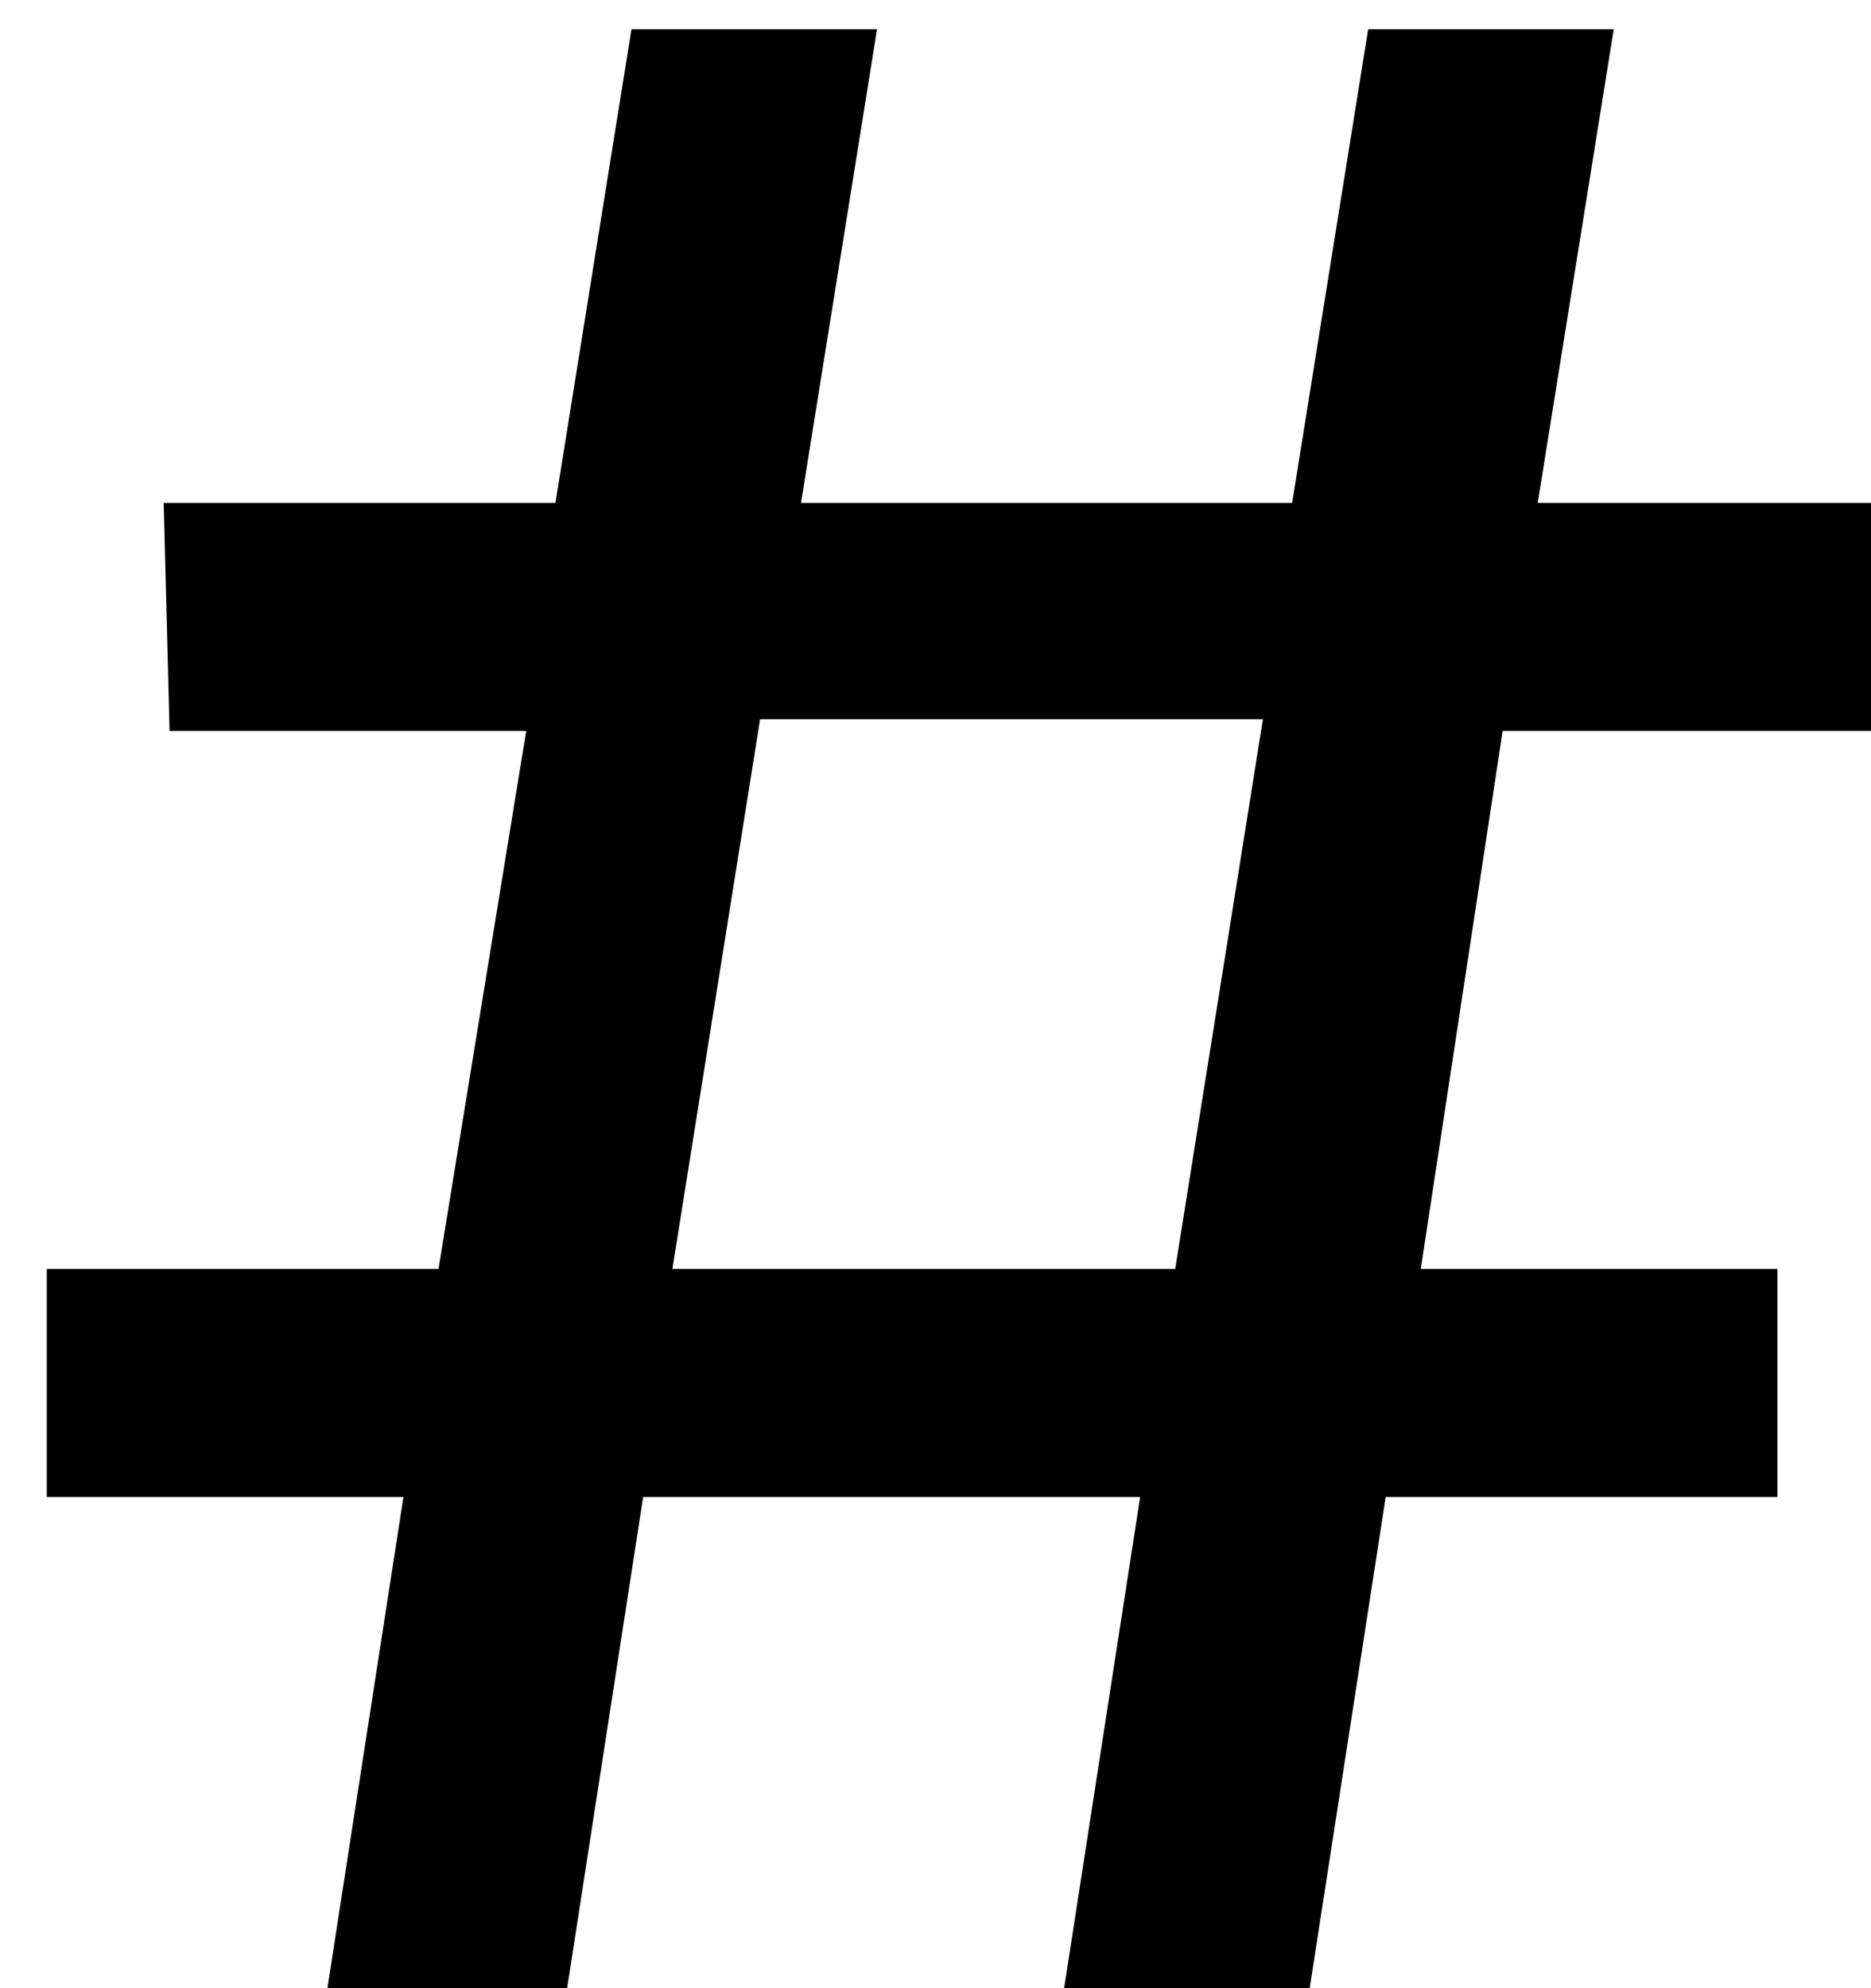 <?xml version="1.0" encoding="utf-8"?>
<!-- Generator: Adobe Illustrator 21.1.0, SVG Export Plug-In . SVG Version: 6.00 Build 0)  -->
<svg version="1.1" id="Layer_1" xmlns="http://www.w3.org/2000/svg" xmlns:xlink="http://www.w3.org/1999/xlink" x="0px" y="0px"
	 viewBox="0 0 32 34" style="enable-background:new 0 0 32 34;" xml:space="preserve">
<style type="text/css">
	.st0{enable-background:new    ;}
</style>
<title>#</title>
<desc>Created with Sketch.</desc>
<g id="Page-1">
	<g id="Shopping-Nightmares-Contest---Desktop" transform="translate(-1061, -2239)">
		<g id="Bonus" transform="translate(-331, 1893)">
			<g id="_x33_-blocks-baseline-aligned" transform="translate(0, 327)">
				<g id="block-3" transform="translate(1232, 0)">
					<g class="st0">
						<path d="M162.8,27.6h6.7l1.3-8.1h4.2l-1.3,8.1h8.4l1.3-8.1h4.2l-1.3,8.1h6.2v3.9h-6.8l-1.4,9.2h6.1v3.9h-6.7l-1.3,8.4h-4.2
							l1.3-8.4H171l-1.3,8.4h-4.1l1.3-8.4h-6.1v-3.9h6.7l1.5-9.2h-6.1L162.8,27.6L162.8,27.6z M171.5,40.7h8.6l1.5-9.4H173
							L171.5,40.7z"/>
					</g>
				</g>
			</g>
		</g>
	</g>
</g>
</svg>
